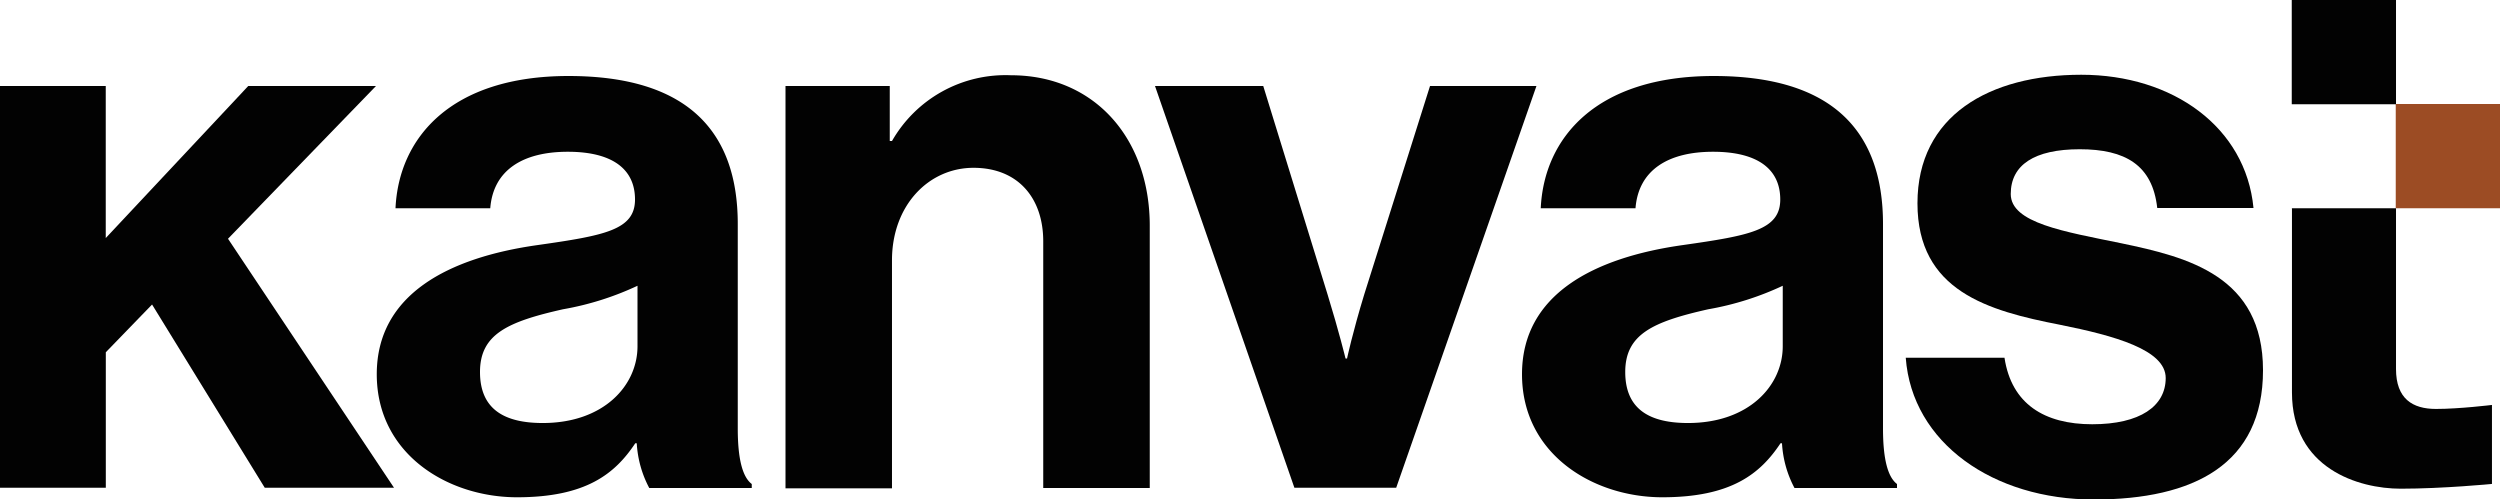 <svg xmlns="http://www.w3.org/2000/svg" width="194" height="38.761" viewBox="0 0 194 38.761">
  <g id="KANVAST_RGB" transform="translate(-50 -50.1)">
    <g id="Group_528" data-name="Group 528" transform="translate(50 55.901)">
      <path id="Path_318" data-name="Path 318" d="M61.8,101.456l-3.589,3.705v10.515H50V84.5h8.206V96.3L69.264,84.5h9.913L67.693,96.353l12.882,19.322H70.545L61.8,101.456Z" transform="translate(-50 -83.627)" fill="#020202"/>
      <path id="Path_319" data-name="Path 319" d="M220.876,109h-.116c-1.571,2.367-3.822,4.19-9.176,4.19s-10.883-3.337-10.883-9.545,5.587-9.06,12.513-10.03c5.16-.737,7.527-1.164,7.527-3.531s-1.765-3.705-5.219-3.705-5.781,1.4-6.014,4.384h-7.353c.252-5.471,4.307-10.263,13.425-10.263s13.134,4.19,13.134,11.485v15.869c0,2.367.369,3.764,1.086,4.307v.31h-7.954a8.378,8.378,0,0,1-.97-3.473h0Zm.058-7.547V96.777a22.778,22.778,0,0,1-5.781,1.824c-4.307.97-6.441,1.94-6.441,4.869s1.94,3.958,4.869,3.958c4.734,0,7.353-2.91,7.353-5.956h0Z" transform="translate(-171.464 -80.403)" fill="#020202"/>
      <path id="Path_320" data-name="Path 320" d="M372.29,85.3h.175a10.146,10.146,0,0,1,9.234-5.1c6.441,0,10.767,4.869,10.767,11.679v20.351H384.2V93.082c0-3.337-1.94-5.7-5.413-5.7s-6.324,2.91-6.324,7.178v17.693H364.2V81.034h8.09v4.249h0Z" transform="translate(-303.245 -80.161)" fill="#020202"/>
      <path id="Path_321" data-name="Path 321" d="M512.019,84.5H520.4l4.986,16.16c.912,2.968,1.4,4.986,1.4,4.986h.116s.427-2,1.339-4.986l5.1-16.16H541.6l-10.883,31.176h-7.9L512,84.5h0Z" transform="translate(-422.372 -83.627)" fill="#020202"/>
      <path id="Path_322" data-name="Path 322" d="M678.976,109h-.116c-1.571,2.367-3.822,4.19-9.176,4.19s-10.883-3.337-10.883-9.545,5.587-9.06,12.513-10.03c5.16-.737,7.527-1.164,7.527-3.531s-1.765-3.705-5.219-3.705-5.781,1.4-6.014,4.384h-7.353c.252-5.471,4.307-10.263,13.425-10.263s13.134,4.19,13.134,11.485v15.869c0,2.367.369,3.764,1.086,4.307v.31h-7.954a8.379,8.379,0,0,1-.97-3.473h0Zm.058-7.547V96.777a22.779,22.779,0,0,1-5.781,1.824c-4.307.97-6.441,1.94-6.441,4.869s1.94,3.958,4.869,3.958c4.734,0,7.353-2.91,7.353-5.956h0Z" transform="translate(-540.693 -80.403)" fill="#020202"/>
      <path id="Path_323" data-name="Path 323" d="M812.3,101.961h7.663c.543,3.589,3.1,5.16,6.81,5.16s5.7-1.4,5.7-3.589-3.958-3.279-8.206-4.132c-5.587-1.086-11.058-2.619-11.058-9.428S818.8,80,825.919,80s12.765,4.074,13.366,10.34h-7.469c-.369-3.337-2.483-4.559-6.014-4.559s-5.354,1.222-5.354,3.473,4.132,2.91,8.575,3.822c5.219,1.086,11,2.561,11,9.855s-5.354,10.03-13.134,10.03-14.1-4.384-14.589-11Z" transform="translate(-664.414 -80)" fill="#020202"/>
    </g>
    <rect id="Rectangle_264" data-name="Rectangle 264" width="8.09" height="8.09" transform="translate(235.91 58.17)" fill="#9c4c24"/>
    <rect id="Rectangle_265" data-name="Rectangle 265" width="8.09" height="8.09" transform="translate(227.84 50.1)" fill="#020202"/>
    <path id="Path_324" data-name="Path 324" d="M966.7,133.4h8.09v12.474c0,2.309,1.28,3.1,3.1,3.1s4.346-.31,4.346-.31v6.13s-3.8.369-7.081.369-8.439-1.571-8.439-7.469V133.419H966.7Z" transform="translate(-738.86 -67.14)" fill="#020202"/>
  </g>
</svg>
